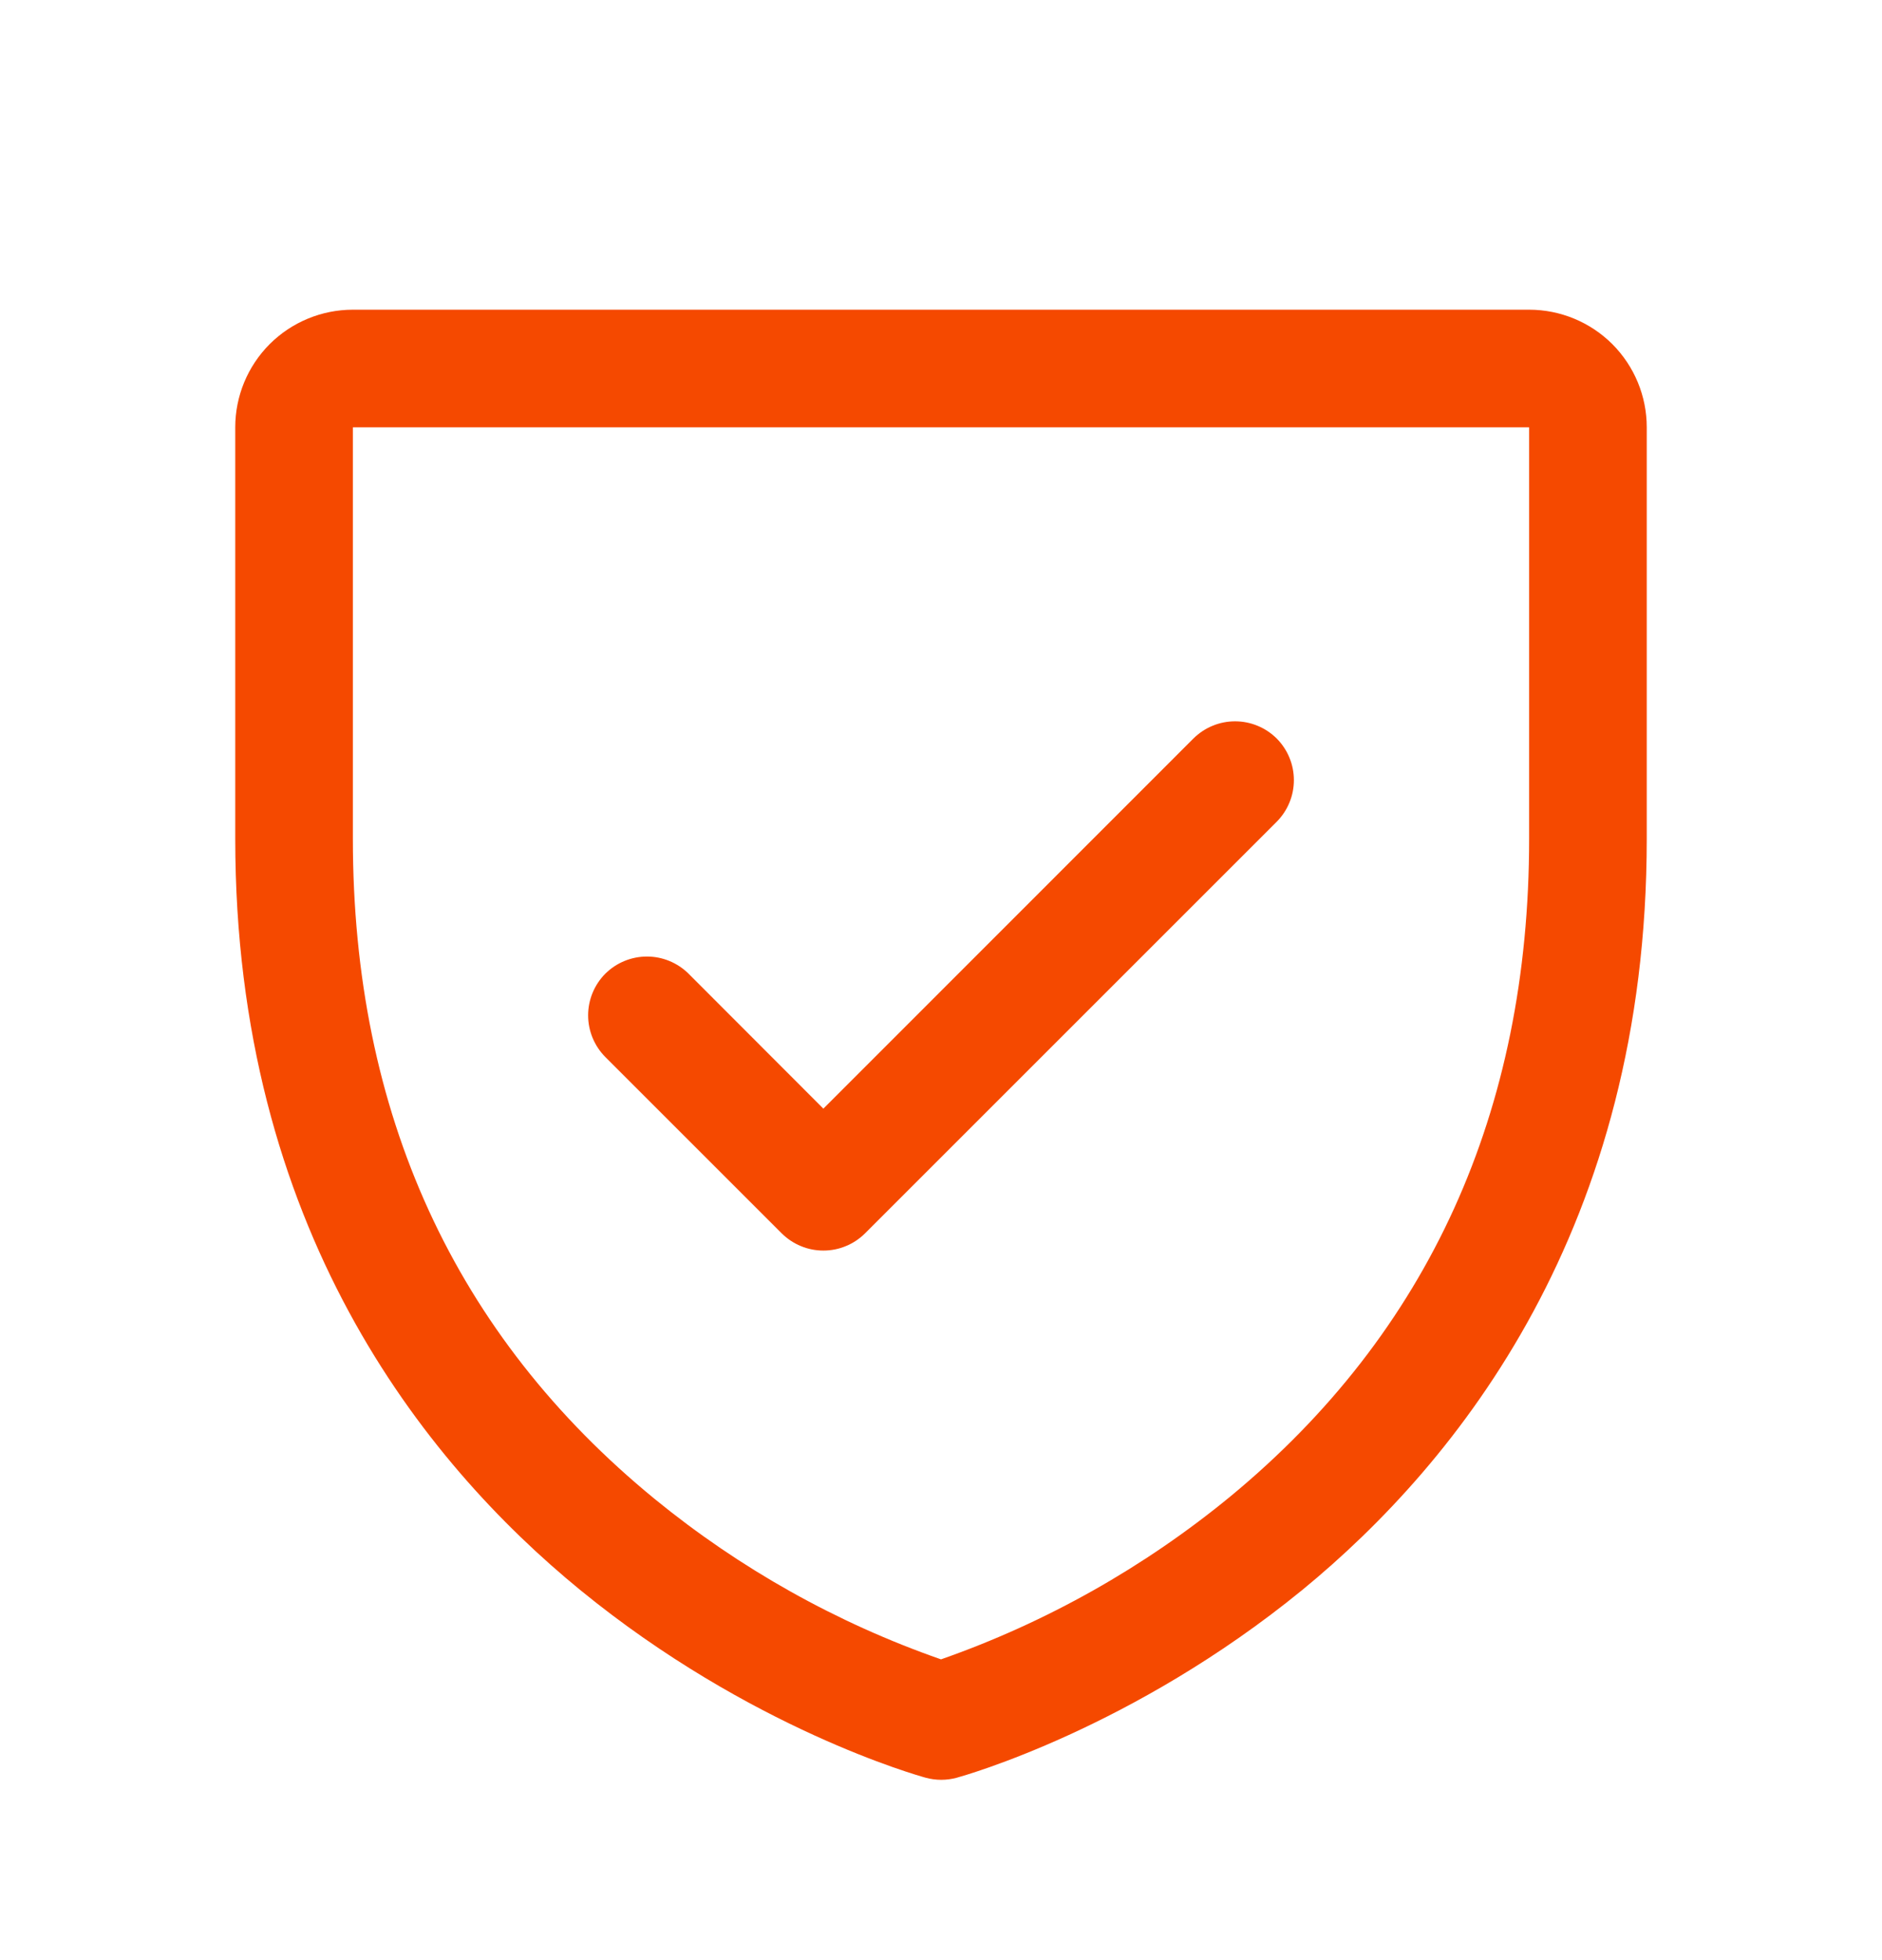 <svg width="24" height="25" viewBox="0 0 24 25" fill="none" xmlns="http://www.w3.org/2000/svg">
<path d="M19.5 3.95H4.5C4.102 3.95 3.721 4.108 3.439 4.389C3.158 4.671 3 5.052 3 5.45V10.7C3 15.643 5.393 18.638 7.4 20.28C9.562 22.048 11.712 22.648 11.806 22.674C11.935 22.709 12.071 22.709 12.2 22.674C12.293 22.648 14.441 22.048 16.606 20.28C18.608 18.638 21 15.643 21 10.7V5.45C21 5.052 20.842 4.671 20.561 4.389C20.279 4.108 19.898 3.95 19.5 3.95ZM19.5 10.7C19.5 14.175 18.219 16.996 15.694 19.083C14.594 19.988 13.344 20.693 12 21.164C10.674 20.701 9.439 20.009 8.351 19.12C5.796 17.029 4.5 14.197 4.5 10.7V5.45H19.5V10.7ZM7.719 13.481C7.579 13.34 7.5 13.149 7.5 12.95C7.5 12.751 7.579 12.56 7.719 12.419C7.86 12.279 8.051 12.2 8.25 12.2C8.449 12.2 8.64 12.279 8.781 12.419L10.5 14.14L15.219 9.419C15.289 9.35 15.372 9.294 15.463 9.257C15.554 9.219 15.652 9.2 15.75 9.2C15.848 9.2 15.946 9.219 16.037 9.257C16.128 9.294 16.211 9.35 16.281 9.419C16.35 9.489 16.406 9.572 16.443 9.663C16.481 9.754 16.5 9.851 16.5 9.95C16.5 10.049 16.481 10.146 16.443 10.237C16.406 10.328 16.35 10.411 16.281 10.481L11.031 15.731C10.961 15.8 10.878 15.856 10.787 15.893C10.696 15.931 10.599 15.95 10.5 15.95C10.401 15.95 10.304 15.931 10.213 15.893C10.122 15.856 10.039 15.8 9.969 15.731L7.719 13.481Z" fill="#F54900"/>
</svg>
